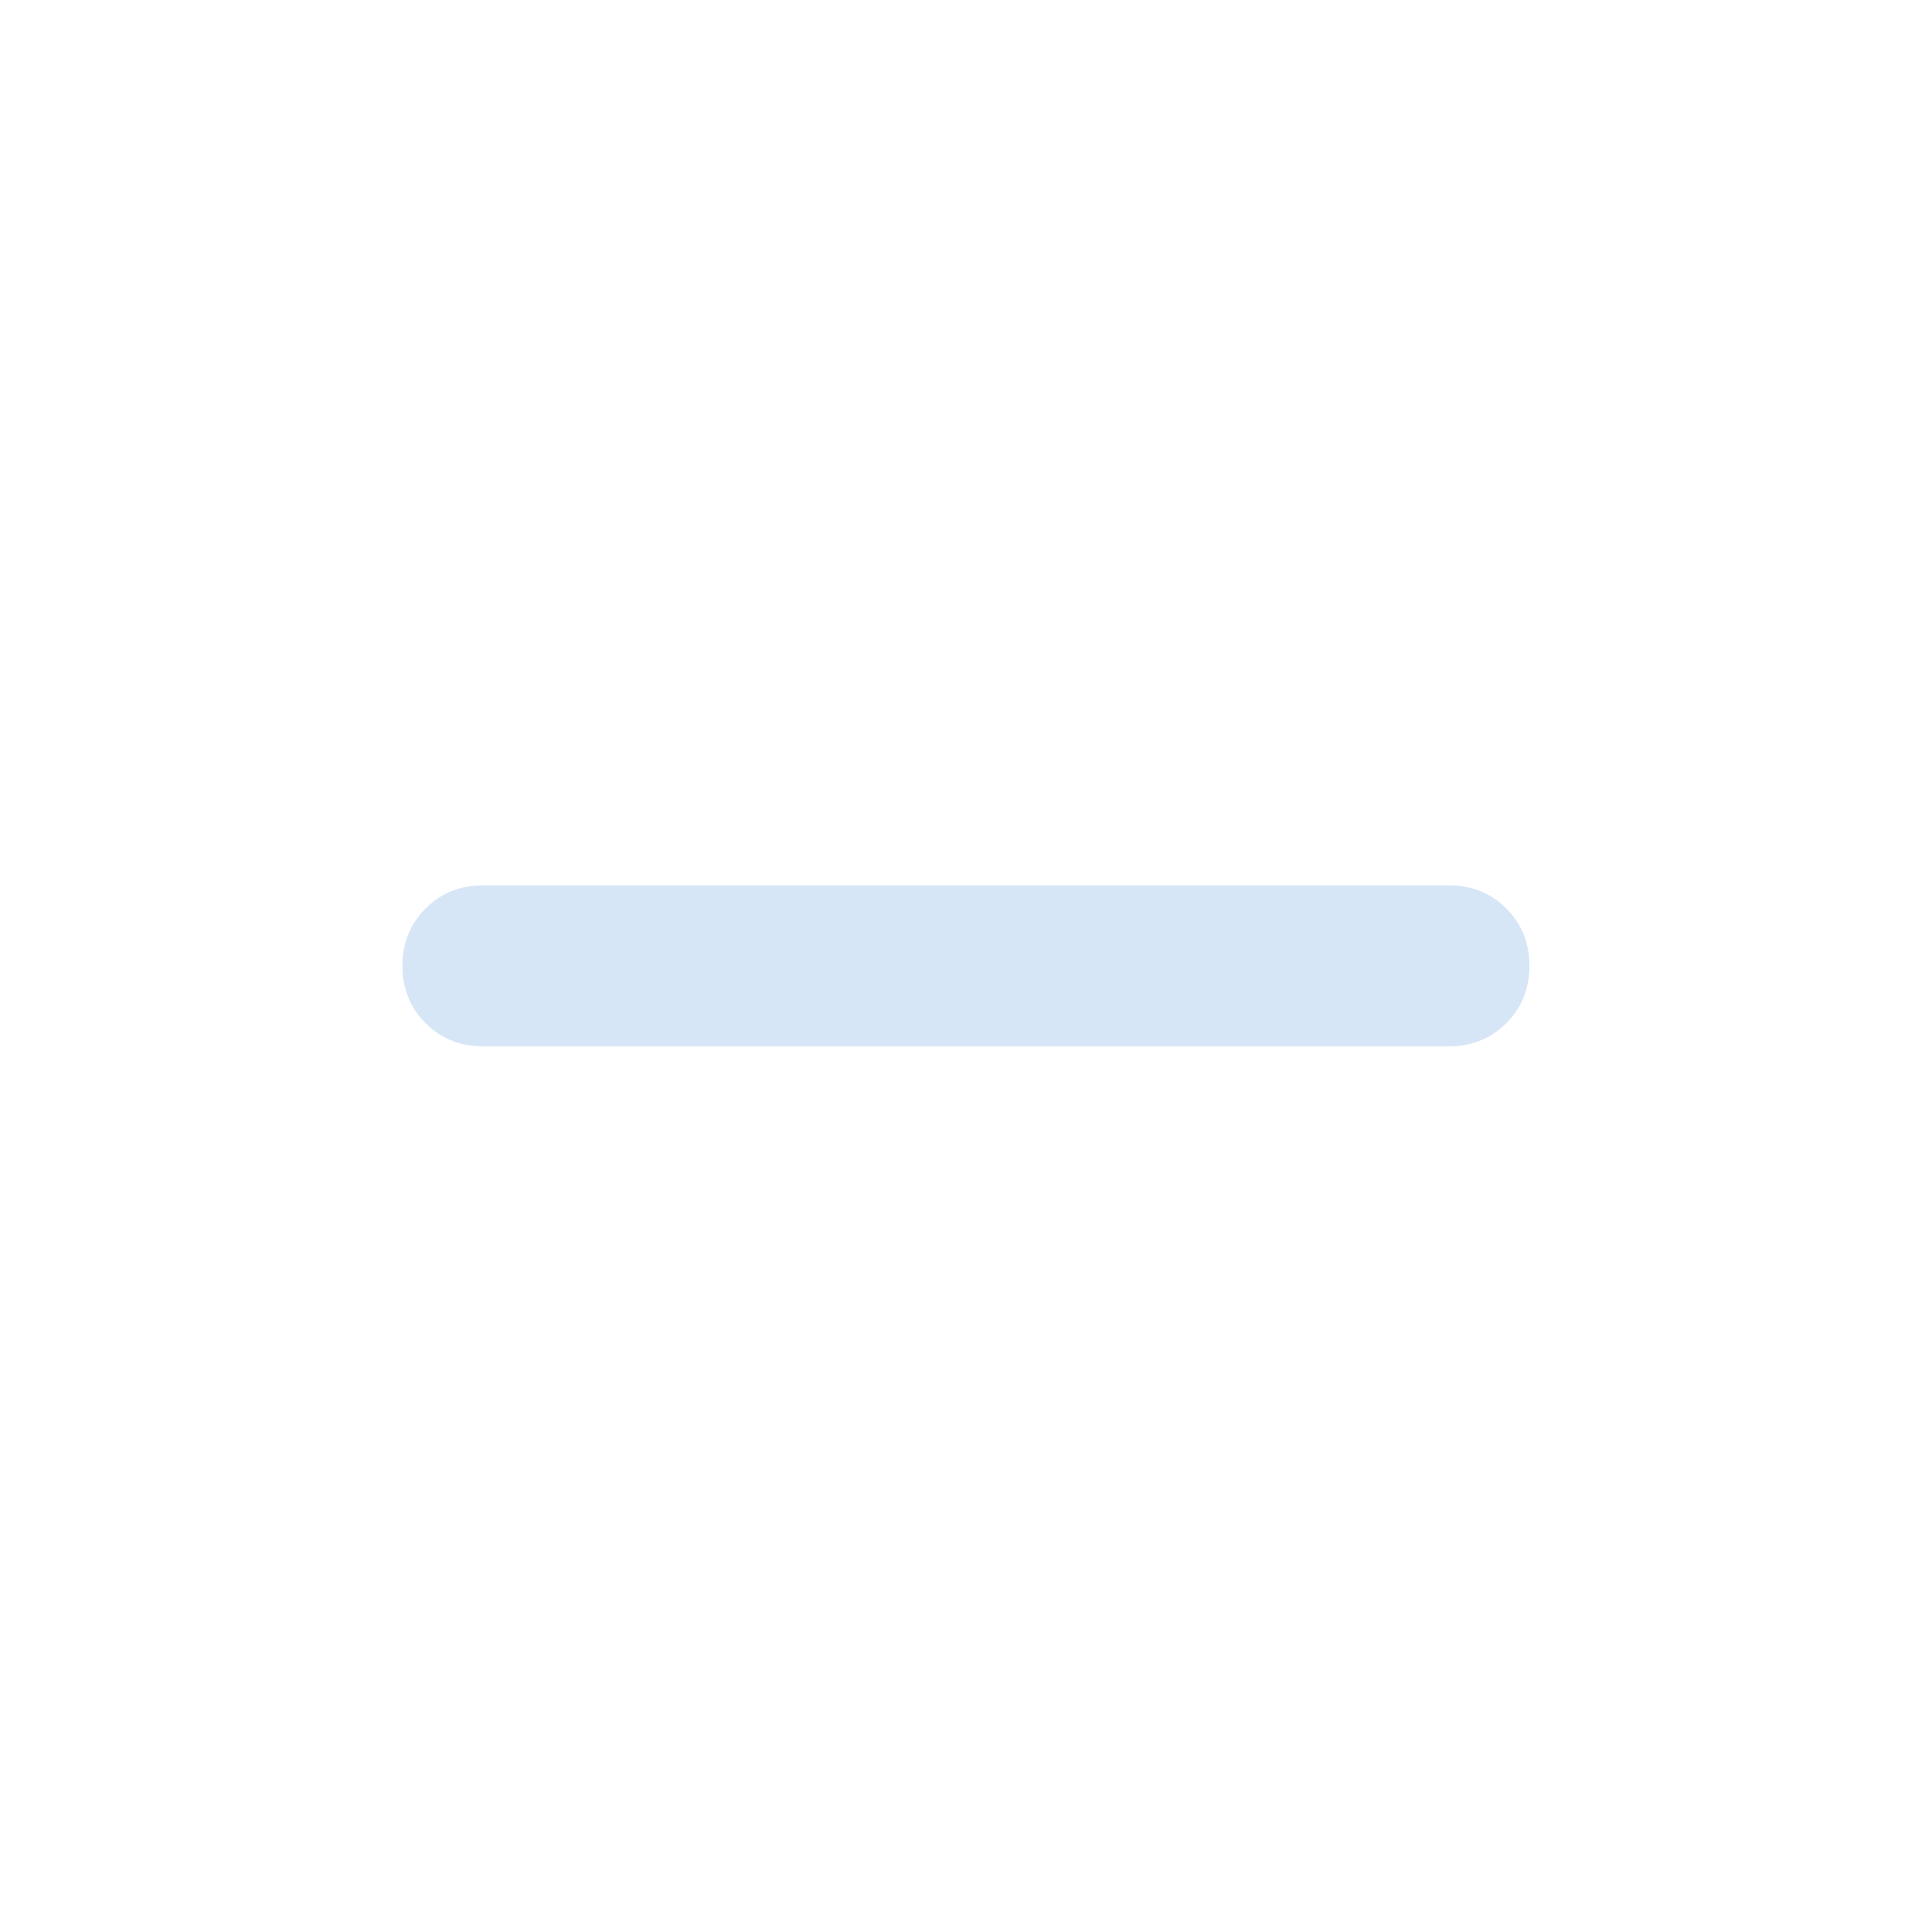 <svg xmlns="http://www.w3.org/2000/svg" width="40" height="40" viewBox="0 0 40 40" fill="none"><path d="M9.999 21.663C9.526 21.663 9.131 21.504 8.811 21.184C8.492 20.865 8.332 20.469 8.332 19.997C8.332 19.524 8.492 19.129 8.811 18.809C9.131 18.49 9.526 18.33 9.999 18.33H29.999C30.471 18.33 30.867 18.49 31.186 18.809C31.506 19.129 31.665 19.524 31.665 19.997C31.665 20.469 31.506 20.865 31.186 21.184C30.867 21.504 30.471 21.663 29.999 21.663H9.999Z" fill="#D6E6F6"></path></svg>